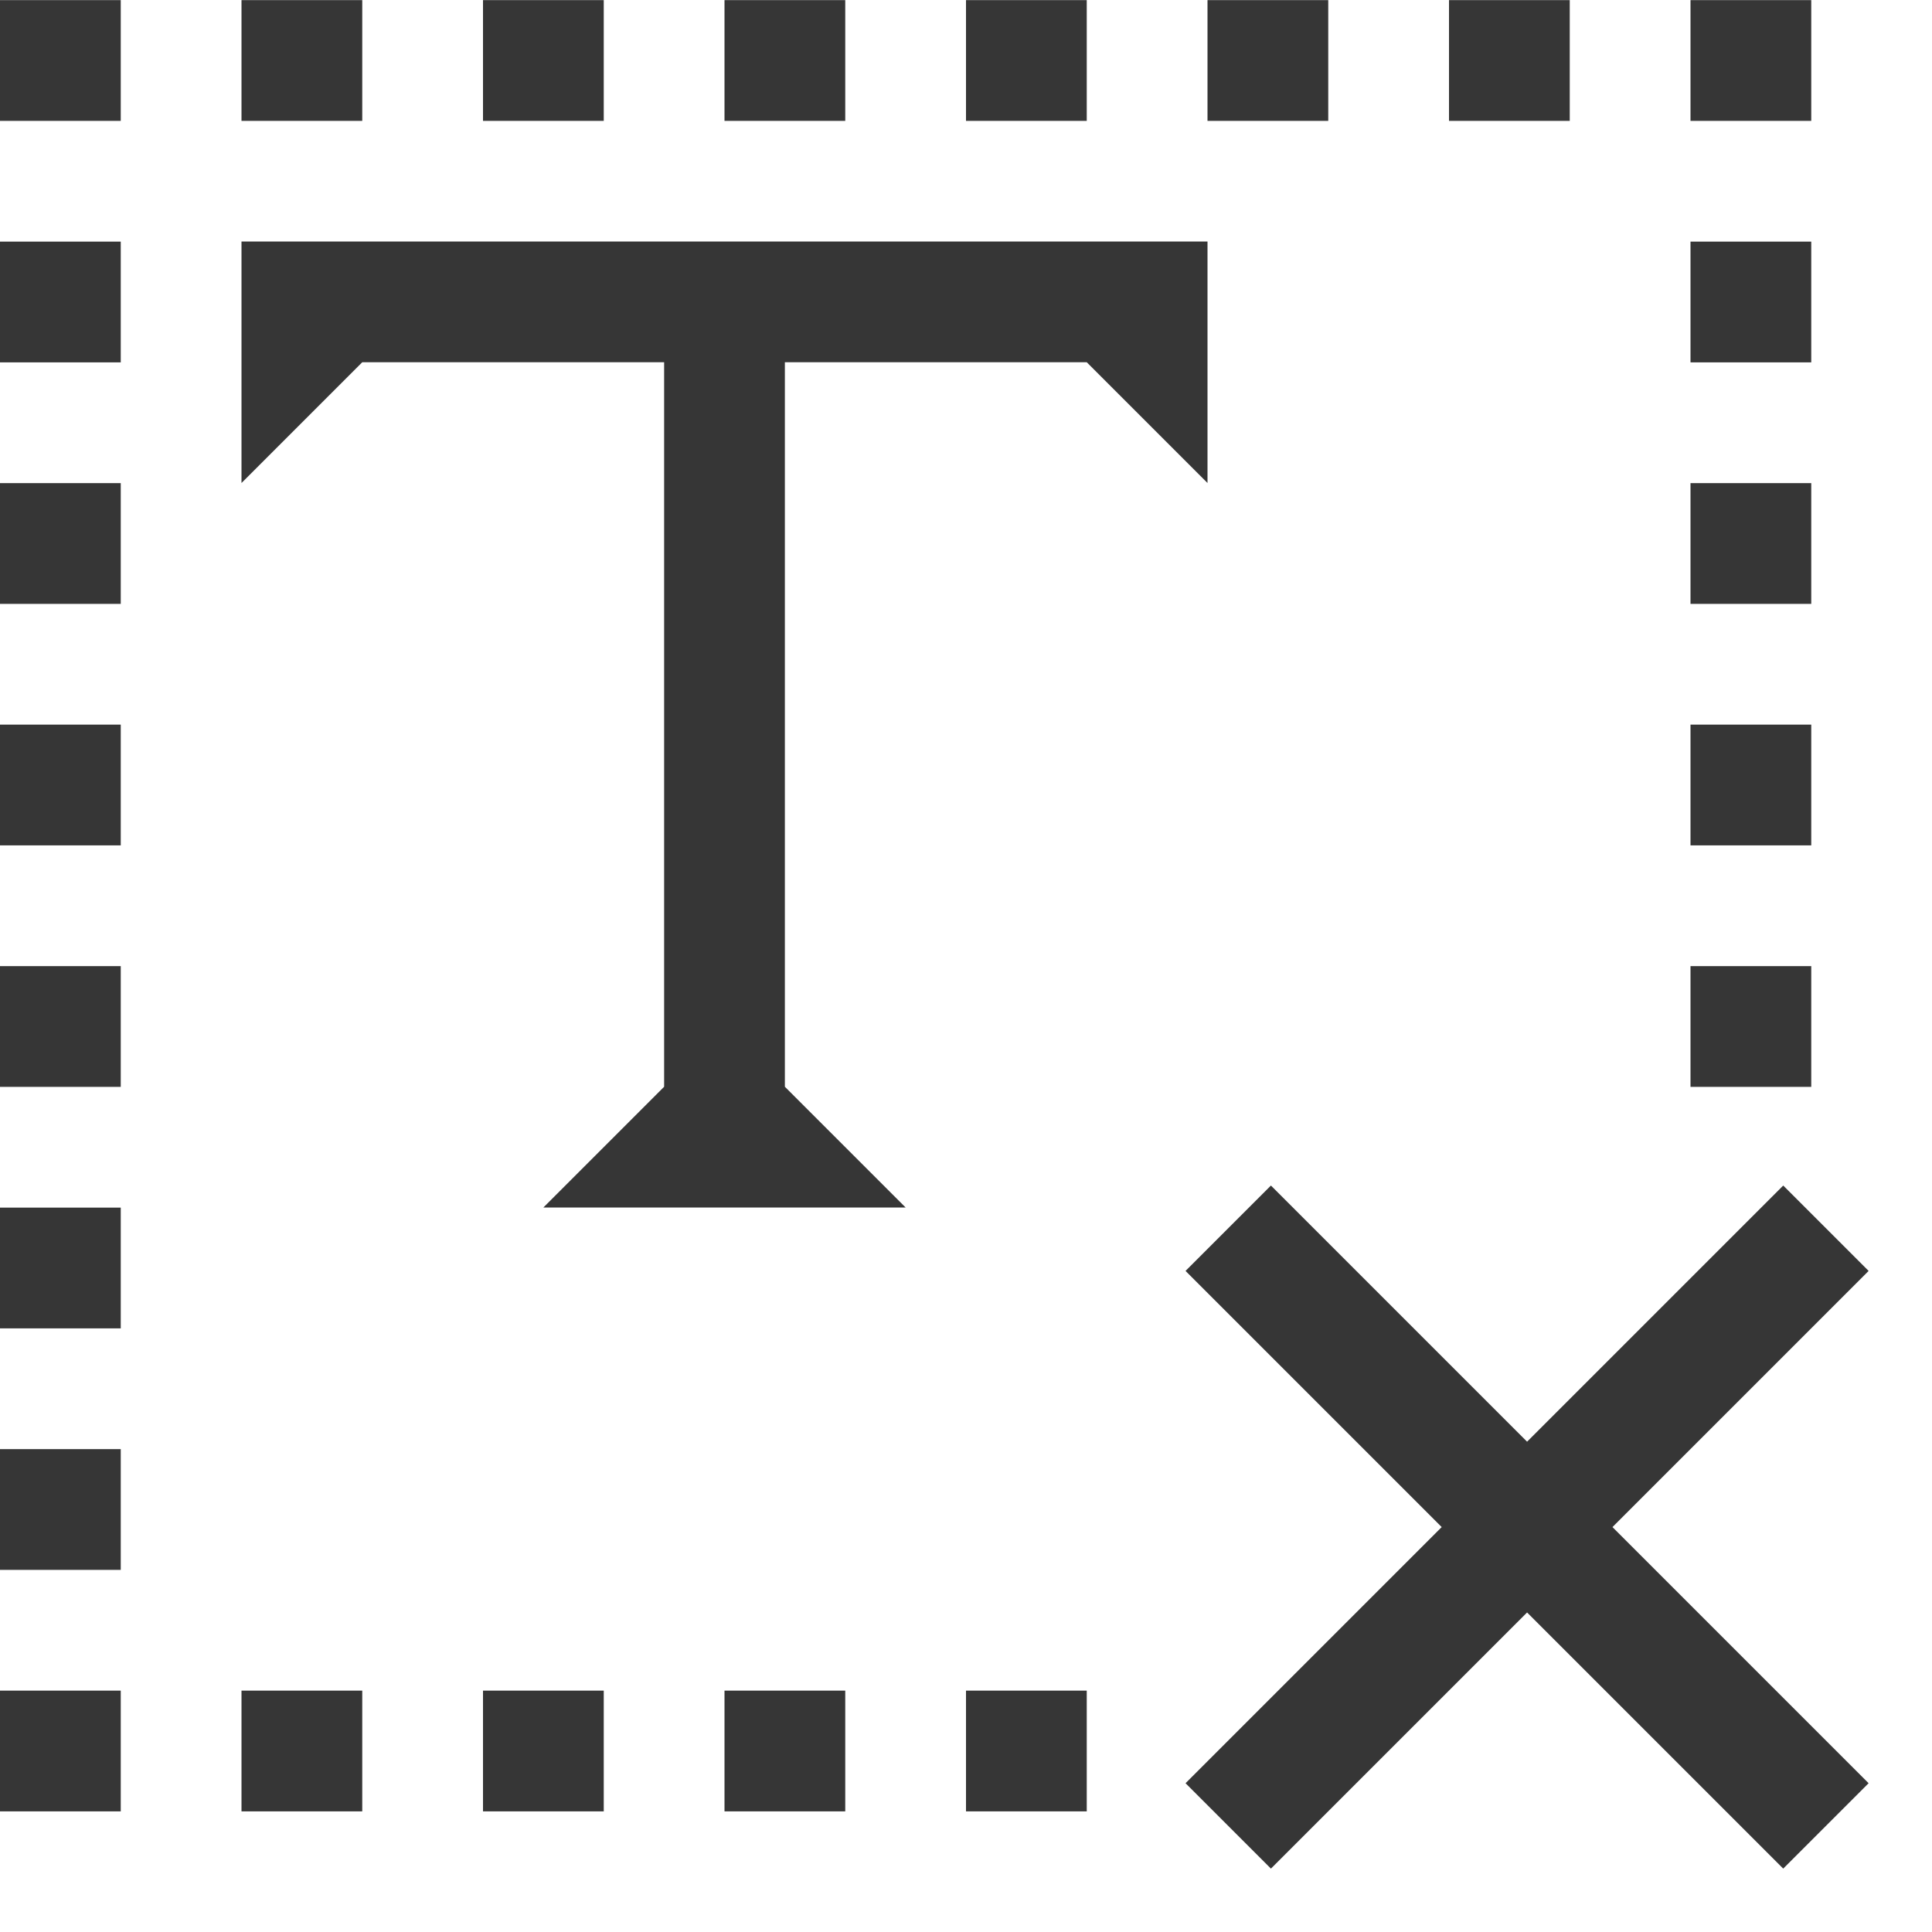 <svg xmlns="http://www.w3.org/2000/svg" width="16" height="16"><path d="M195 607.362h1v1h-1zm2 0h1v1h-1zm2 0h1v1h-1zm2 0h1v1h-1zm2 0h1v1h-1zm2 0h1v1h-1zm-10 4h1v1h-1zm0 2h1v1h-1zm0 2h1v1h-1zm0 2h1v1h-1zm0 2h1v1h-1zm0 2h1v1h-1zm0-12h1v1h-1zm14-2h1v1h-1zm-2 0h1v1h-1zm-10 14h1v1h-1zm2 0h1v1h-1zm2 0h1v1h-1zm2 0h1v1h-1zm6-10h1v1h-1zm0 2h1v1h-1zm0 2h1v1h-1zm0-6h1v1h-1z" style="opacity:1;fill:#363636;fill-opacity:1" transform="translate(-195 -607.361)"/><path d="M2 2v2l1-1h2.5v6l-1 1h3l-1-1V3H9l1 1V2Z" style="fill:#363636;fill-opacity:1"/><path d="M14.385-.5v1h3v3h1v-3h3v-1h-3v-3h-1v3h-3z" style="opacity:1;fill:#363636;fill-opacity:1;fill-rule:evenodd;stroke-linecap:round;stroke-linejoin:round;stop-color:#000" transform="rotate(45)"/></svg>